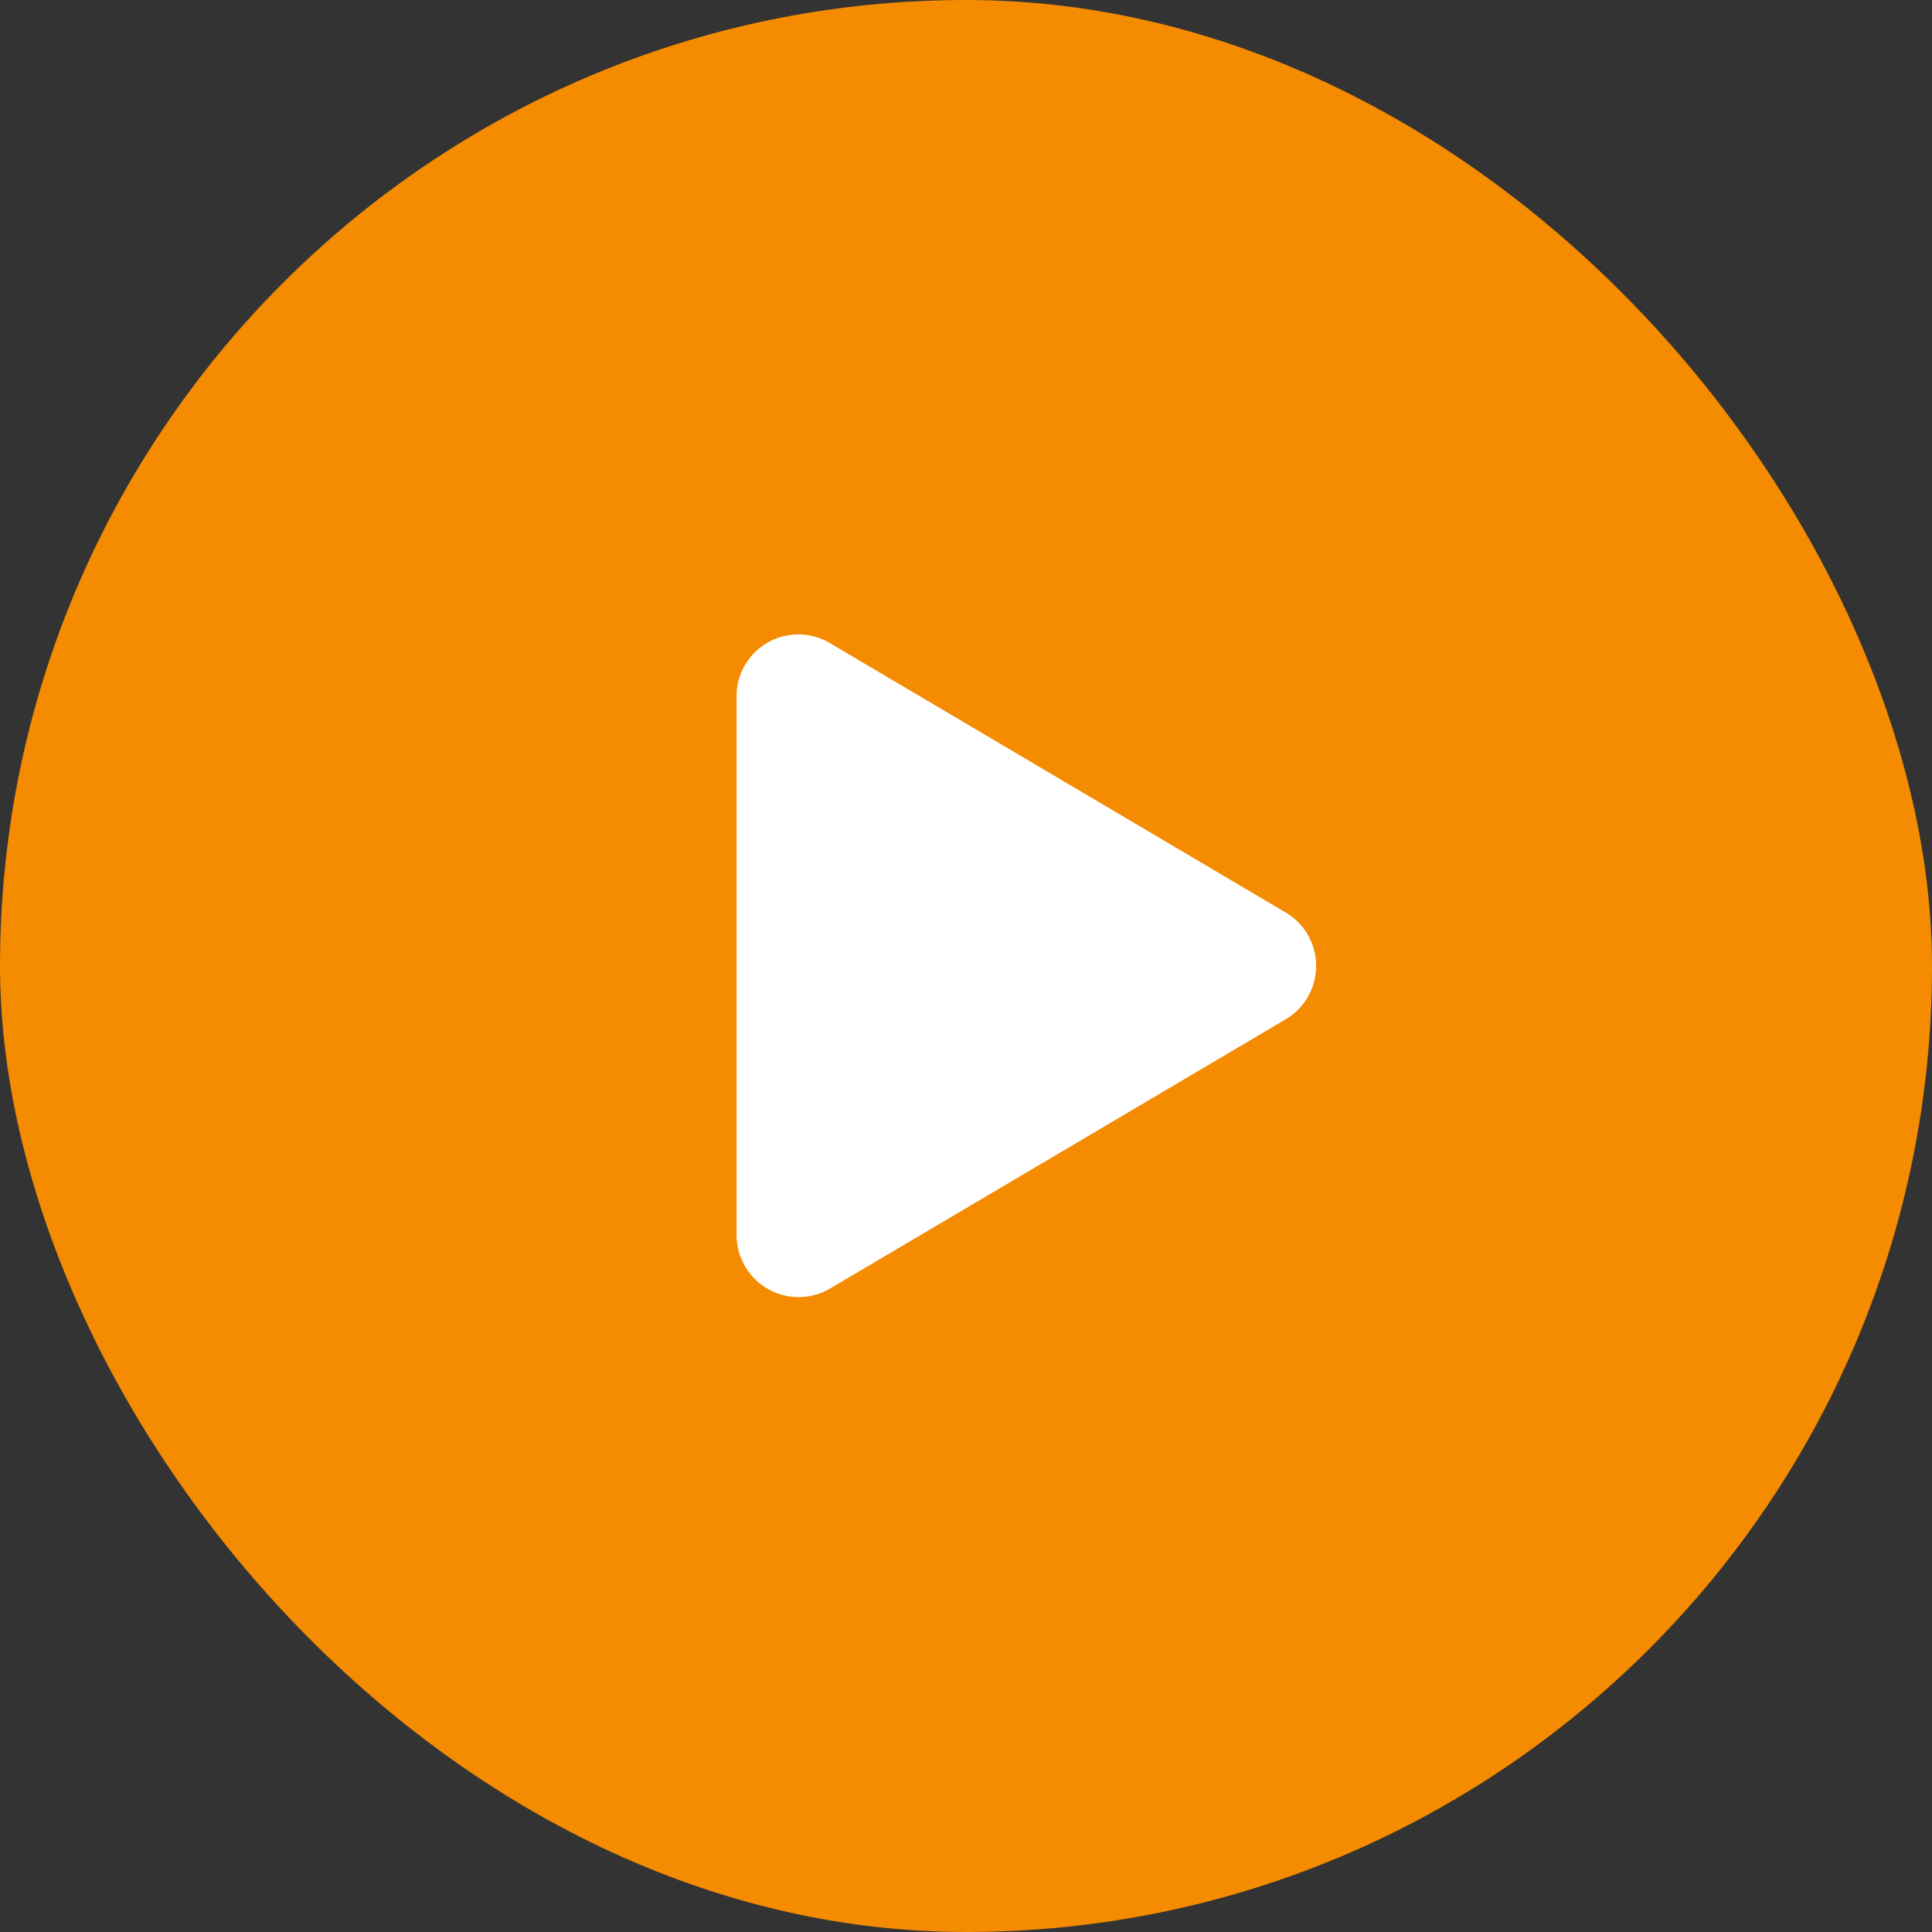 <svg xmlns="http://www.w3.org/2000/svg" width="40" height="40" viewBox="0 0 40 40">
  <rect x="0" y="0" width="40" height="40" fill="#333333" stroke="none"/>
  <g id="Group_22233" data-name="Group 22233" transform="translate(-1504 -1085)">
    <g id="Group_22232" data-name="Group 22232" transform="translate(1504 1085)">
      <rect id="Rectangle_10271" data-name="Rectangle 10271" width="40" height="40" rx="20" transform="translate(0 0)" fill="#f48b00"/>
    </g>
    <path id="Icon_awesome-play" data-name="Icon awesome-play" d="M11.368,5.752,1.939.178A1.279,1.279,0,0,0,0,1.284V12.43a1.285,1.285,0,0,0,1.939,1.106l9.429-5.572A1.284,1.284,0,0,0,11.368,5.752Z" transform="translate(1519.25 1098.14)" fill="#fff"/>
  </g>
</svg>

